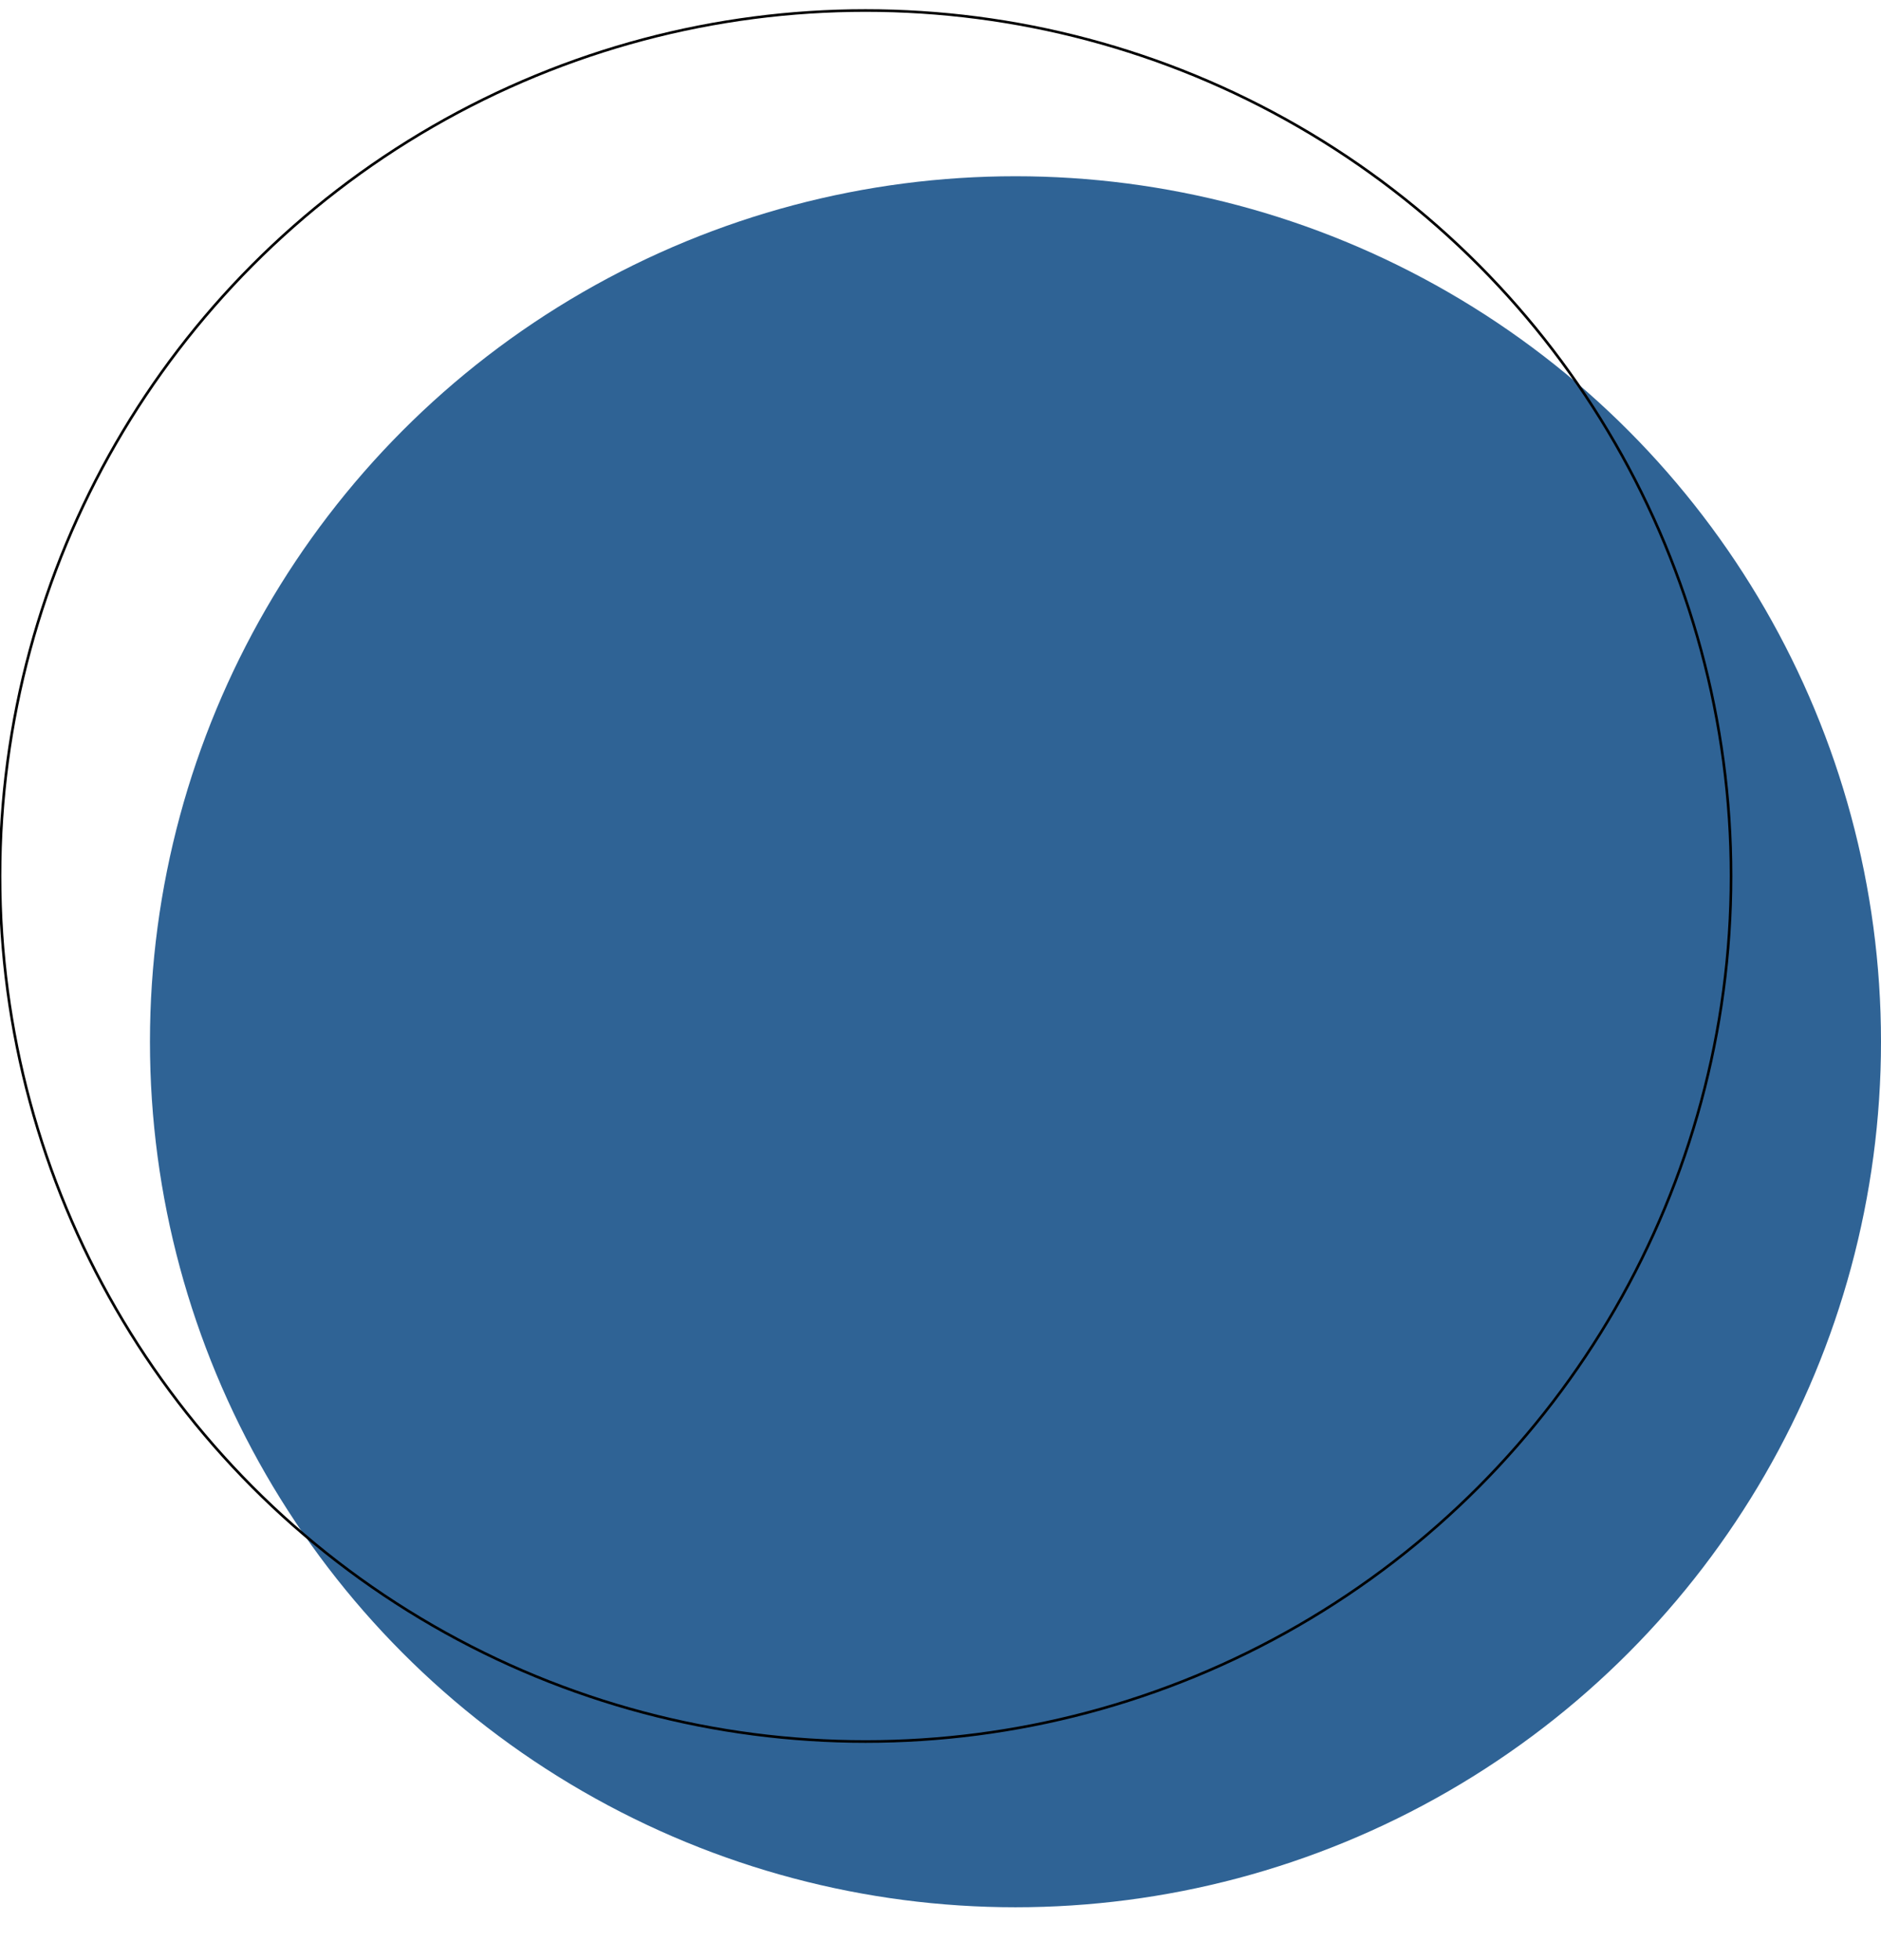 <svg xmlns="http://www.w3.org/2000/svg" width="358" height="373"><g fill="none" fill-rule="evenodd" transform="translate(0 2)"><ellipse cx="193.27" cy="196.272" fill="#2F6395" rx="164.73" ry="164.728"/><ellipse cx="164.73" cy="164.728" stroke="#000" stroke-width=".5" rx="164.73" ry="164.728"/></g></svg>